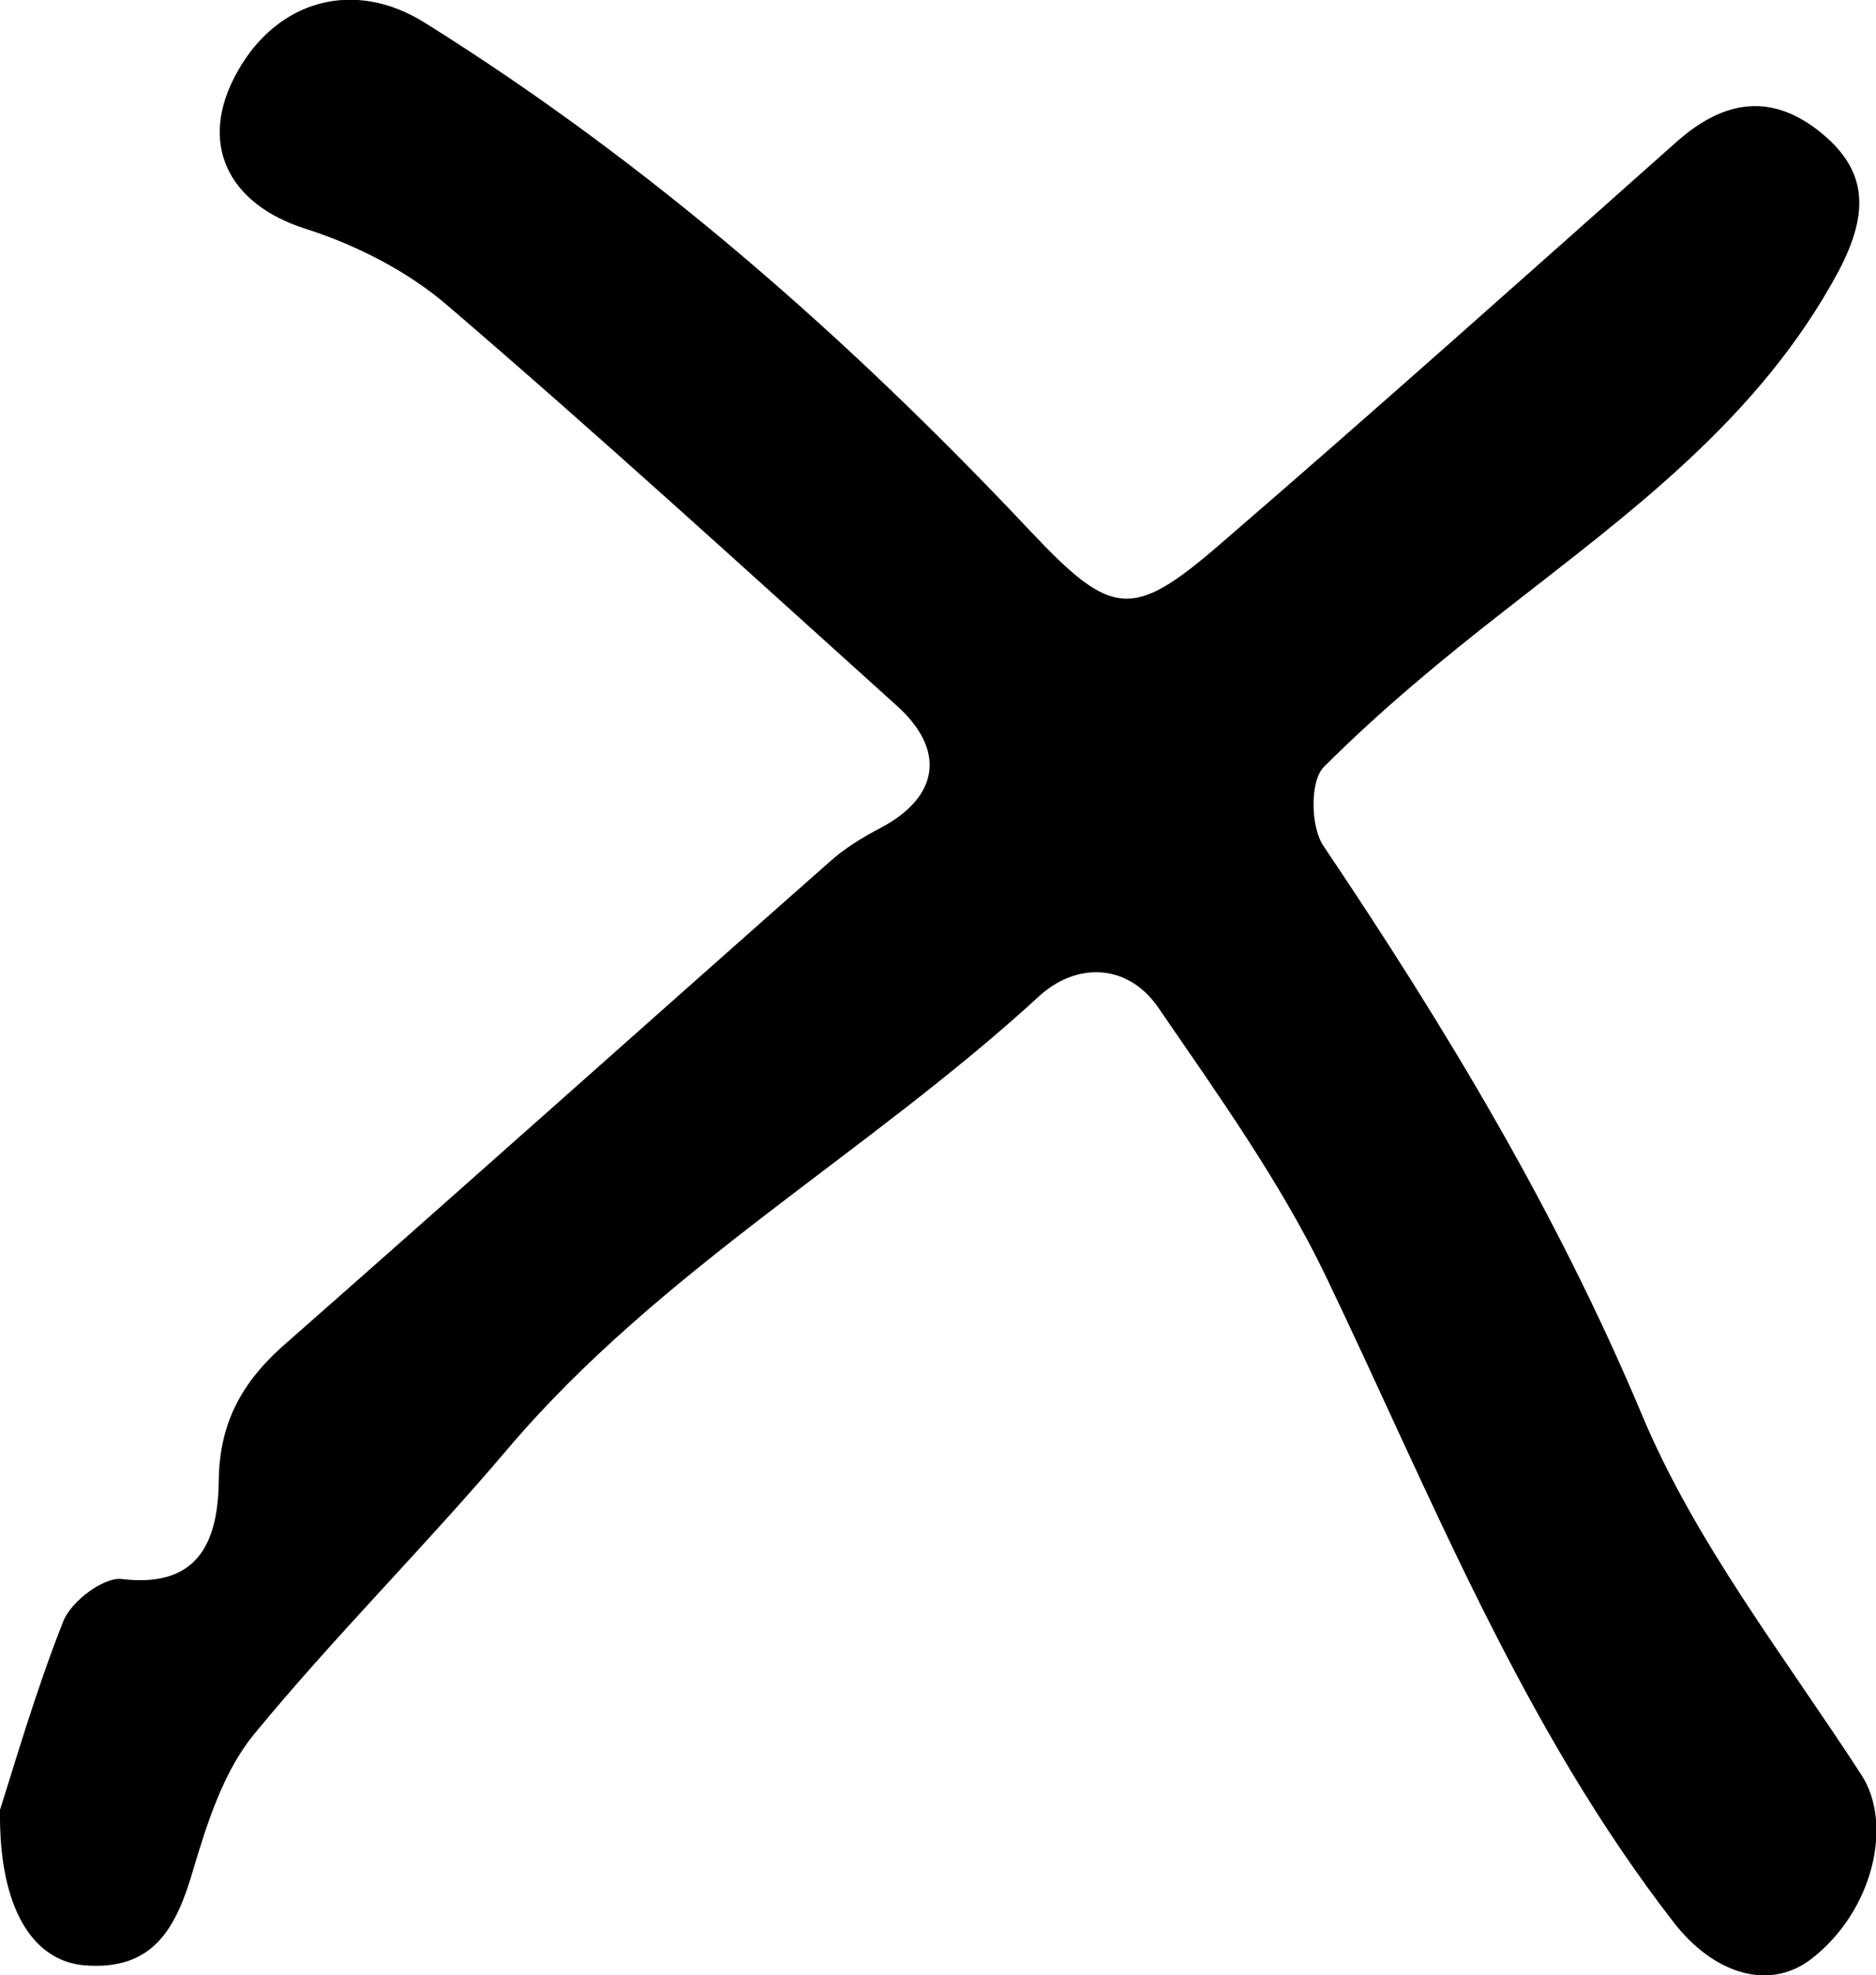 <?xml version="1.0" encoding="UTF-8"?> <svg xmlns="http://www.w3.org/2000/svg" id="Layer_2" viewBox="0 0 26.67 28.07"><g id="Layer_1-2" data-name="Layer_1"><path d="M0,25.72c.2-.62.5-1.67.9-2.68.11-.28.57-.63.83-.6,1.14.14,1.37-.6,1.38-1.4.01-.87.37-1.45.99-1.98,2.57-2.26,5.12-4.54,7.68-6.8.22-.2.48-.36.75-.5.82-.44.92-1.1.22-1.73-2.12-1.91-4.22-3.83-6.39-5.69-.57-.49-1.3-.86-2.02-1.09-1.1-.35-1.54-1.22-.96-2.24C3.95,0,5.04-.31,6.05.33c3.2,2,6.02,4.48,8.6,7.22,1.16,1.23,1.45,1.26,2.7.18,2.18-1.88,4.33-3.8,6.48-5.71.63-.56,1.29-.72,2-.18.73.56.75,1.17.31,2.01-1.12,2.09-2.95,3.42-4.74,4.82-.9.7-1.78,1.43-2.58,2.23-.2.2-.19.86,0,1.13,1.73,2.57,3.31,5.19,4.52,8.07.76,1.82,2.03,3.44,3.12,5.12.46.7.17,1.94-.71,2.62-.6.46-1.38.21-1.94-.5-2.17-2.79-3.45-6.05-4.96-9.2-.65-1.35-1.54-2.59-2.39-3.83-.44-.63-1.17-.63-1.69-.15-2.44,2.24-5.39,3.88-7.56,6.44-1.17,1.38-2.46,2.66-3.61,4.06-.42.52-.65,1.23-.85,1.9-.24.83-.56,1.45-1.55,1.37C.48,27.87-.02,27.14,0,25.72Z"></path></g></svg> 